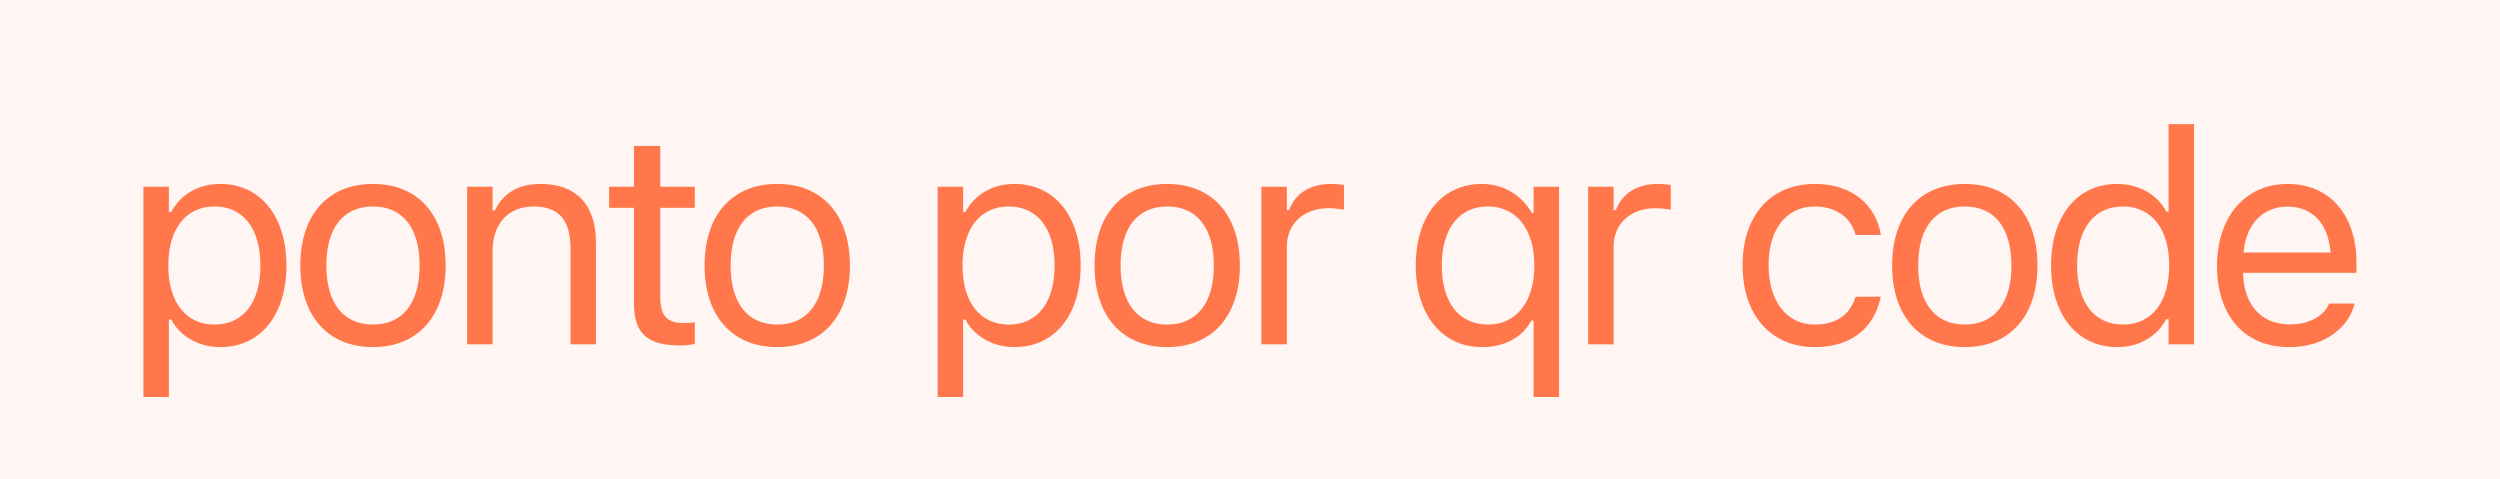 <svg width="167" height="32" viewBox="0 0 167 32" fill="none" xmlns="http://www.w3.org/2000/svg">
<rect width="167" height="32" fill="#FF6F4D" fill-opacity="0.07"/>
<path d="M9.582 26.516V12.473H11.281V14.152H11.438C12.082 12.98 13.254 12.287 14.719 12.287C17.385 12.287 19.133 14.445 19.133 17.727V17.746C19.133 21.047 17.395 23.186 14.719 23.186C13.273 23.186 12.014 22.463 11.438 21.34H11.281V26.516H9.582ZM14.328 21.682C16.252 21.682 17.395 20.197 17.395 17.746V17.727C17.395 15.275 16.252 13.791 14.328 13.791C12.414 13.791 11.242 15.295 11.242 17.727V17.746C11.242 20.178 12.414 21.682 14.328 21.682ZM24.915 23.186C21.917 23.186 20.062 21.115 20.062 17.746V17.727C20.062 14.348 21.917 12.287 24.915 12.287C27.913 12.287 29.769 14.348 29.769 17.727V17.746C29.769 21.115 27.913 23.186 24.915 23.186ZM24.915 21.682C26.907 21.682 28.03 20.227 28.03 17.746V17.727C28.03 15.236 26.907 13.791 24.915 13.791C22.923 13.791 21.8 15.236 21.8 17.727V17.746C21.8 20.227 22.923 21.682 24.915 21.682ZM31.206 23V12.473H32.905V14.055H33.061C33.588 12.941 34.575 12.287 36.127 12.287C38.491 12.287 39.809 13.684 39.809 16.184V23H38.11V16.594C38.11 14.699 37.328 13.791 35.649 13.791C33.969 13.791 32.905 14.924 32.905 16.77V23H31.206ZM45.425 23.078C43.257 23.078 42.349 22.277 42.349 20.266V13.879H40.689V12.473H42.349V9.748H44.107V12.473H46.412V13.879H44.107V19.836C44.107 21.076 44.537 21.574 45.63 21.574C45.933 21.574 46.099 21.564 46.412 21.535V22.98C46.08 23.039 45.757 23.078 45.425 23.078ZM51.921 23.186C48.923 23.186 47.067 21.115 47.067 17.746V17.727C47.067 14.348 48.923 12.287 51.921 12.287C54.919 12.287 56.774 14.348 56.774 17.727V17.746C56.774 21.115 54.919 23.186 51.921 23.186ZM51.921 21.682C53.913 21.682 55.036 20.227 55.036 17.746V17.727C55.036 15.236 53.913 13.791 51.921 13.791C49.928 13.791 48.806 15.236 48.806 17.727V17.746C48.806 20.227 49.928 21.682 51.921 21.682ZM62.636 26.516V12.473H64.335V14.152H64.491C65.136 12.98 66.308 12.287 67.773 12.287C70.439 12.287 72.187 14.445 72.187 17.727V17.746C72.187 21.047 70.448 23.186 67.773 23.186C66.327 23.186 65.068 22.463 64.491 21.34H64.335V26.516H62.636ZM67.382 21.682C69.306 21.682 70.448 20.197 70.448 17.746V17.727C70.448 15.275 69.306 13.791 67.382 13.791C65.468 13.791 64.296 15.295 64.296 17.727V17.746C64.296 20.178 65.468 21.682 67.382 21.682ZM77.969 23.186C74.971 23.186 73.116 21.115 73.116 17.746V17.727C73.116 14.348 74.971 12.287 77.969 12.287C80.967 12.287 82.823 14.348 82.823 17.727V17.746C82.823 21.115 80.967 23.186 77.969 23.186ZM77.969 21.682C79.961 21.682 81.084 20.227 81.084 17.746V17.727C81.084 15.236 79.961 13.791 77.969 13.791C75.977 13.791 74.854 15.236 74.854 17.727V17.746C74.854 20.227 75.977 21.682 77.969 21.682ZM84.259 23V12.473H85.959V14.035H86.115C86.515 12.932 87.502 12.287 88.927 12.287C89.25 12.287 89.611 12.326 89.777 12.355V14.006C89.425 13.947 89.103 13.908 88.732 13.908C87.111 13.908 85.959 14.934 85.959 16.477V23H84.259ZM102.445 26.516V21.418H102.289C101.713 22.531 100.502 23.186 98.998 23.186C96.322 23.186 94.574 21.027 94.574 17.746V17.727C94.574 14.426 96.312 12.287 98.998 12.287C100.414 12.287 101.654 13.029 102.328 14.23H102.445V12.473H104.145V26.516H102.445ZM99.398 21.682C101.293 21.682 102.494 20.158 102.494 17.746V17.727C102.494 15.305 101.293 13.791 99.389 13.791C97.465 13.791 96.312 15.275 96.312 17.727V17.746C96.312 20.197 97.465 21.682 99.398 21.682ZM106.089 23V12.473H107.788V14.035H107.945C108.345 12.932 109.331 12.287 110.757 12.287C111.079 12.287 111.441 12.326 111.607 12.355V14.006C111.255 13.947 110.933 13.908 110.562 13.908C108.941 13.908 107.788 14.934 107.788 16.477V23H106.089ZM121.238 23.186C118.289 23.186 116.404 21.047 116.404 17.707V17.688C116.404 14.416 118.279 12.287 121.228 12.287C123.787 12.287 125.32 13.762 125.632 15.637L125.642 15.695H123.953L123.943 15.666C123.679 14.631 122.742 13.791 121.228 13.791C119.334 13.791 118.142 15.315 118.142 17.688V17.707C118.142 20.129 119.353 21.682 121.228 21.682C122.644 21.682 123.543 21.057 123.933 19.885L123.953 19.826L125.632 19.816L125.613 19.924C125.183 21.828 123.767 23.186 121.238 23.186ZM131.249 23.186C128.251 23.186 126.395 21.115 126.395 17.746V17.727C126.395 14.348 128.251 12.287 131.249 12.287C134.247 12.287 136.102 14.348 136.102 17.727V17.746C136.102 21.115 134.247 23.186 131.249 23.186ZM131.249 21.682C133.241 21.682 134.364 20.227 134.364 17.746V17.727C134.364 15.236 133.241 13.791 131.249 13.791C129.257 13.791 128.134 15.236 128.134 17.727V17.746C128.134 20.227 129.257 21.682 131.249 21.682ZM141.426 23.186C138.76 23.186 137.012 21.027 137.012 17.746V17.727C137.012 14.426 138.75 12.287 141.426 12.287C142.871 12.287 144.131 13.01 144.707 14.133H144.863V8.293H146.562V23H144.863V21.32H144.707C144.062 22.492 142.891 23.186 141.426 23.186ZM141.816 21.682C143.73 21.682 144.902 20.178 144.902 17.746V17.727C144.902 15.295 143.73 13.791 141.816 13.791C139.893 13.791 138.75 15.275 138.75 17.727V17.746C138.75 20.197 139.893 21.682 141.816 21.682ZM152.921 23.186C149.913 23.186 148.097 21.076 148.097 17.775V17.766C148.097 14.514 149.952 12.287 152.814 12.287C155.675 12.287 157.413 14.416 157.413 17.561V18.225H149.835C149.884 20.402 151.085 21.672 152.96 21.672C154.386 21.672 155.265 20.998 155.548 20.363L155.587 20.275H157.286L157.267 20.354C156.905 21.779 155.402 23.186 152.921 23.186ZM152.804 13.801C151.241 13.801 150.05 14.865 149.864 16.867H155.685C155.509 14.787 154.357 13.801 152.804 13.801Z" fill="#FF774A"/>
</svg>
